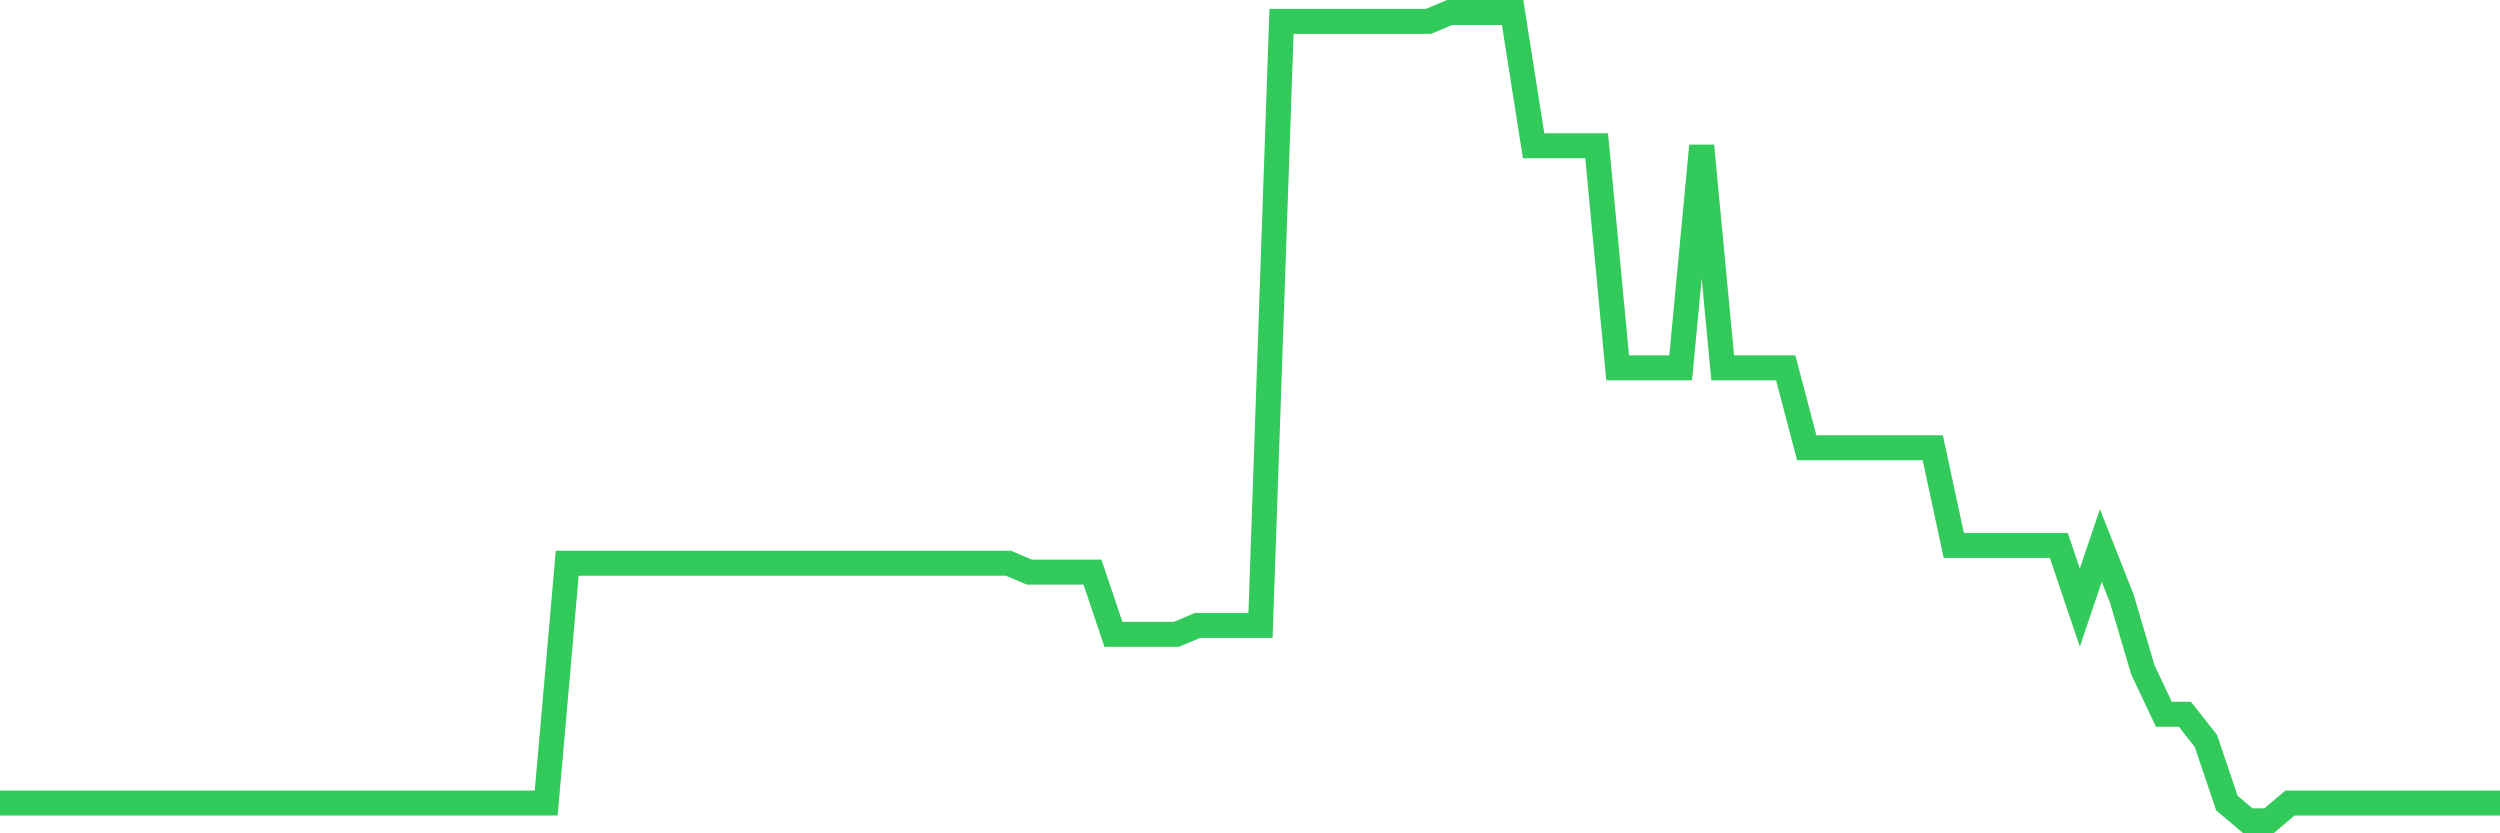 <svg
  xmlns="http://www.w3.org/2000/svg"
  xmlns:xlink="http://www.w3.org/1999/xlink"
  width="120"
  height="40"
  viewBox="0 0 120 40"
  preserveAspectRatio="none"
>
  <polyline
    points="0,38.547 1.008,38.547 2.017,38.547 3.025,38.547 4.034,38.547 5.042,38.547 6.05,38.547 7.059,38.547 8.067,38.547 9.076,38.547 10.084,38.547 11.092,38.547 12.101,38.547 13.109,38.547 14.118,38.547 15.126,38.547 16.134,38.547 17.143,38.547 18.151,38.547 19.16,38.547 20.168,38.547 21.176,38.547 22.185,38.547 23.193,38.547 24.202,38.547 25.21,38.547 26.218,38.547 27.227,27.035 28.235,27.035 29.244,27.035 30.252,27.035 31.261,27.035 32.269,27.035 33.277,27.035 34.286,27.035 35.294,27.035 36.303,27.035 37.311,27.035 38.319,27.035 39.328,27.035 40.336,27.035 41.345,27.035 42.353,27.035 43.361,27.035 44.37,27.035 45.378,27.035 46.387,27.035 47.395,27.035 48.403,27.035 49.412,27.462 50.42,27.462 51.429,27.462 52.437,27.462 53.445,30.446 54.454,30.446 55.462,30.446 56.471,30.446 57.479,30.02 58.487,30.02 59.496,30.02 60.504,30.02 61.513,1.026 62.521,1.026 63.529,1.026 64.538,1.026 65.546,1.026 66.555,1.026 67.563,1.026 68.571,1.026 69.58,0.6 70.588,0.6 71.597,0.6 72.605,0.6 73.613,6.996 74.622,6.996 75.63,6.996 76.639,6.996 77.647,17.655 78.655,17.655 79.664,17.655 80.672,17.655 81.681,6.996 82.689,17.655 83.697,17.655 84.706,17.655 85.714,17.655 86.723,21.492 87.731,21.492 88.739,21.492 89.748,21.492 90.756,21.492 91.765,21.492 92.773,21.492 93.782,26.182 94.79,26.182 95.798,26.182 96.807,26.182 97.815,26.182 98.824,26.182 99.832,29.167 100.84,26.182 101.849,28.741 102.857,32.152 103.866,34.284 104.874,34.284 105.882,35.563 106.891,38.547 107.899,39.4 108.908,39.4 109.916,38.547 110.924,38.547 111.933,38.547 112.941,38.547 113.95,38.547 114.958,38.547 115.966,38.547 116.975,38.547 117.983,38.547 118.992,38.547 120,38.547"
    fill="none"
    stroke="#32ca5b"
    stroke-width="1.2"
  >
  </polyline>
</svg>